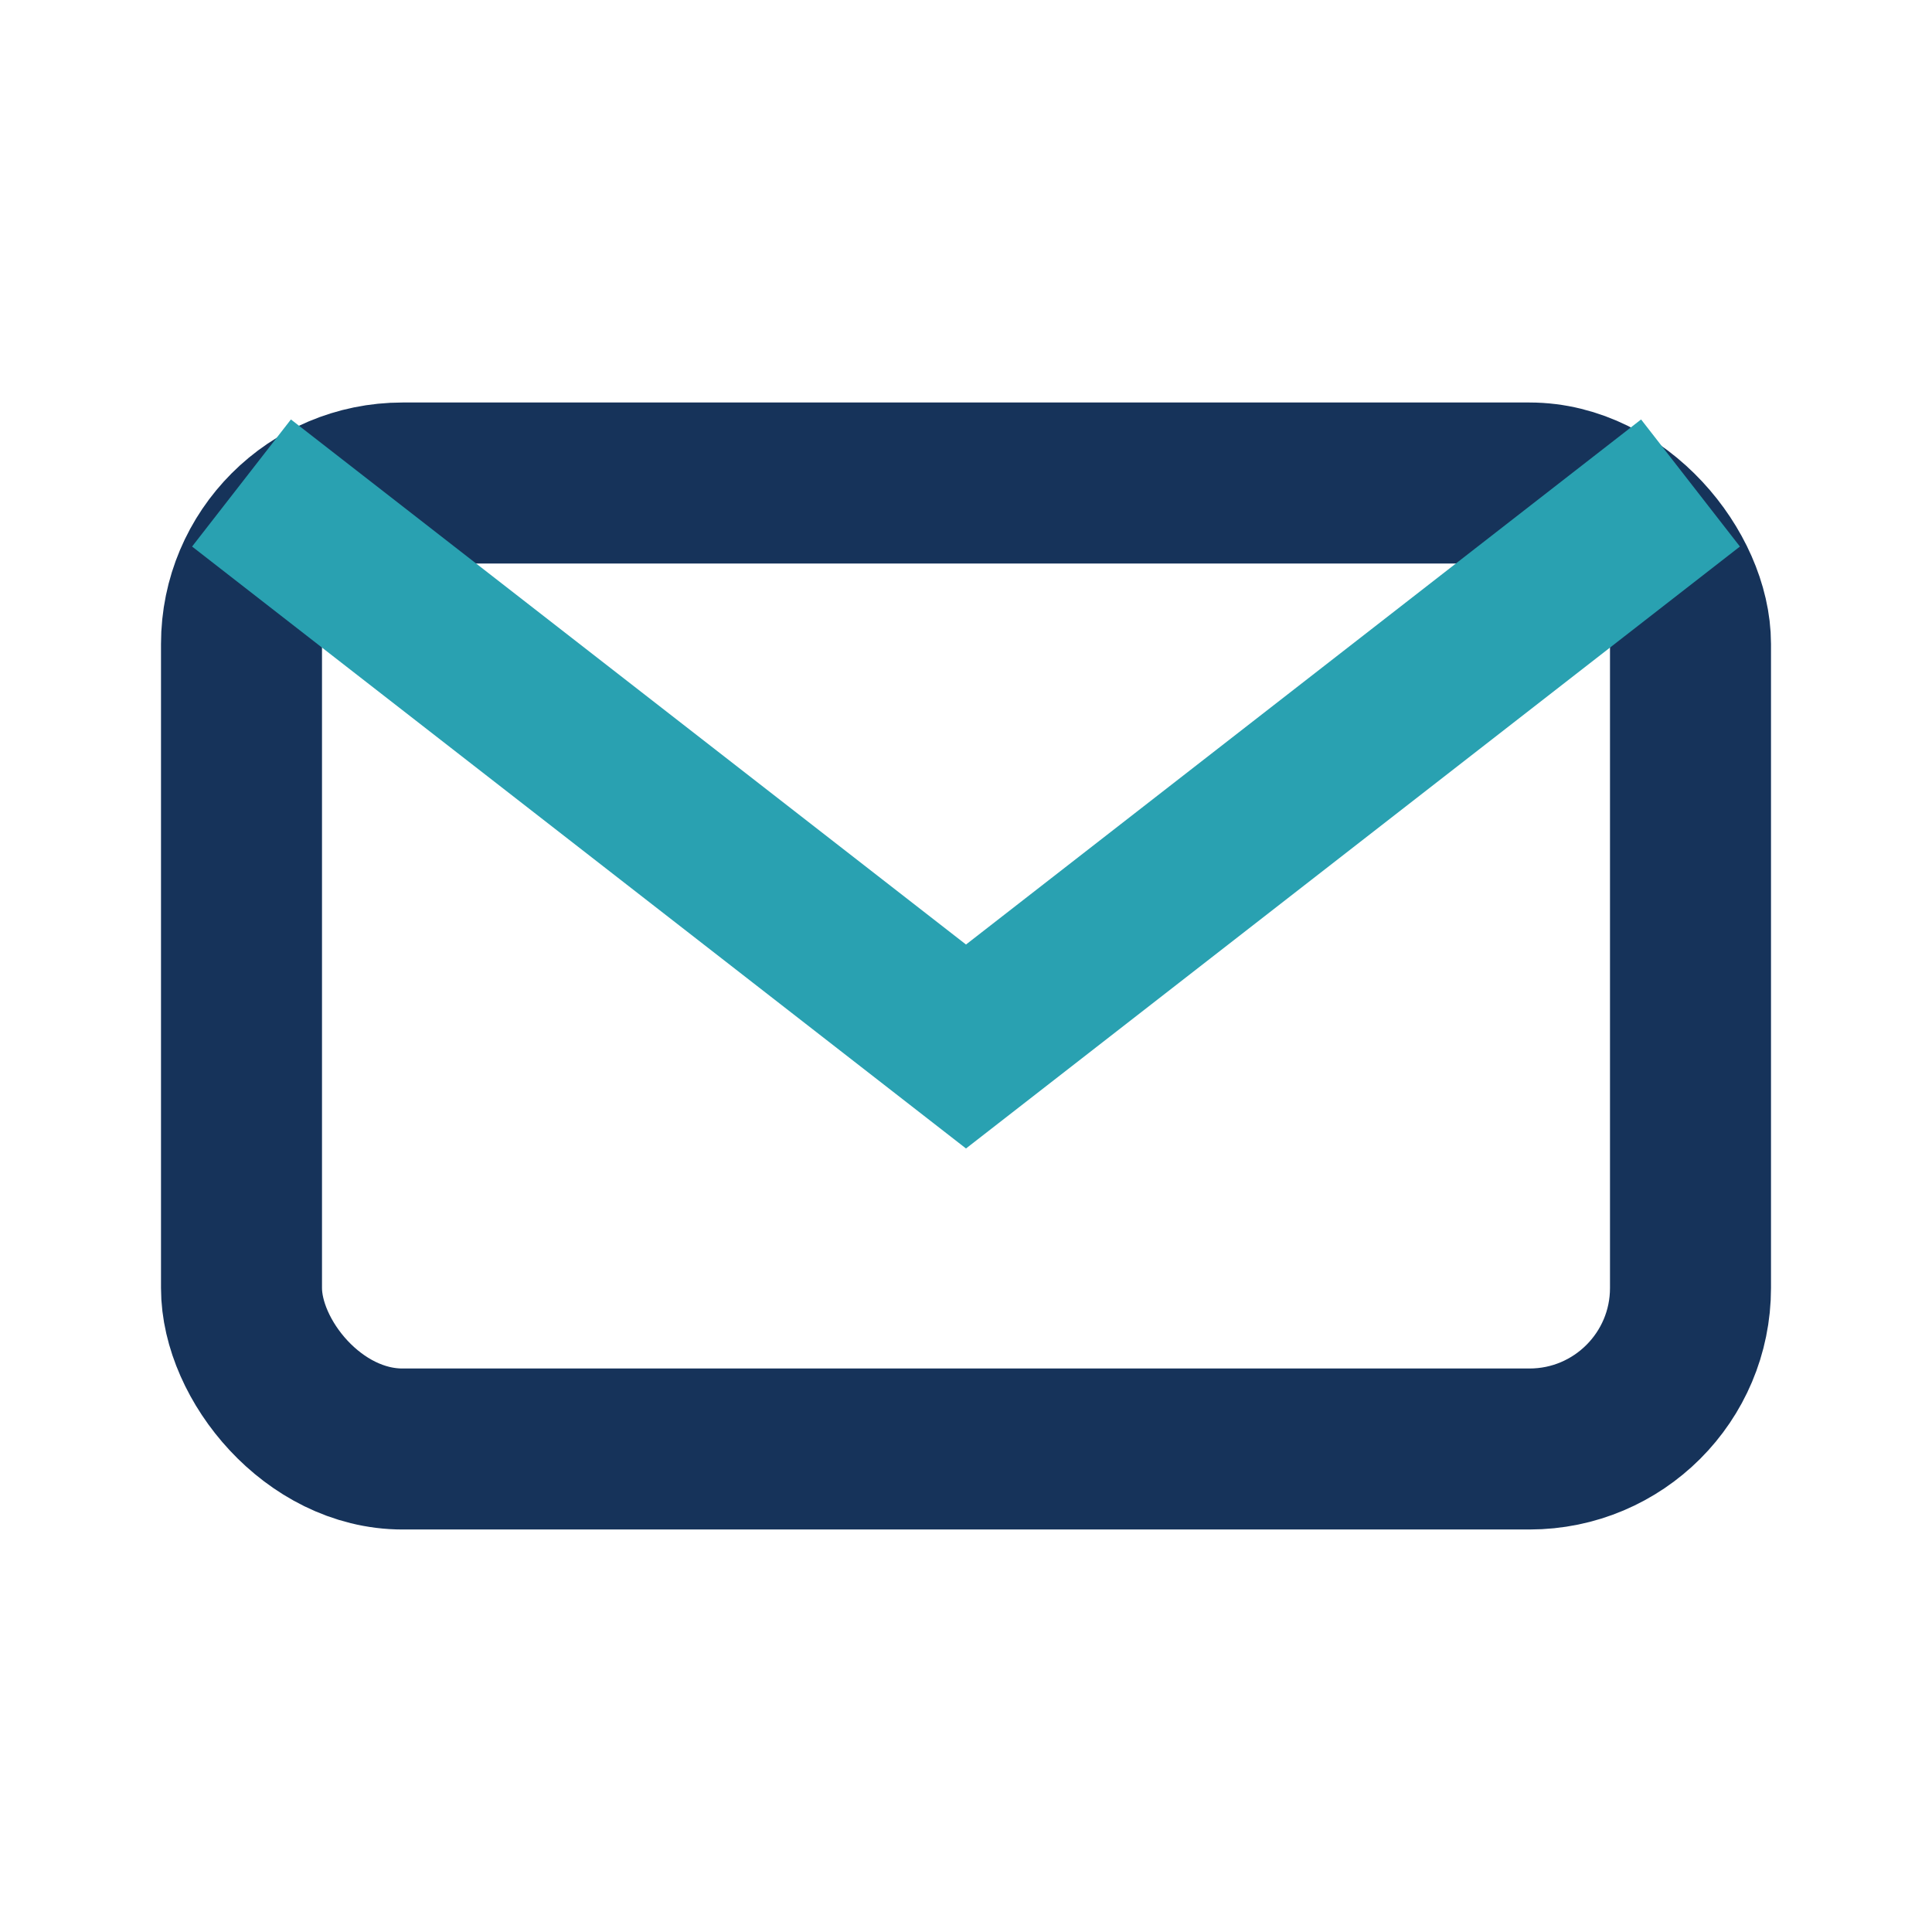 <?xml version="1.0" encoding="UTF-8"?>
<svg xmlns="http://www.w3.org/2000/svg" width="24" height="24" viewBox="0 0 24 24"><rect x="3" y="6" width="18" height="12" rx="2" fill="none" stroke="#16335A" stroke-width="2"/><path d="M3 6l9 7 9-7" fill="none" stroke="#29A1B1" stroke-width="2"/></svg>
